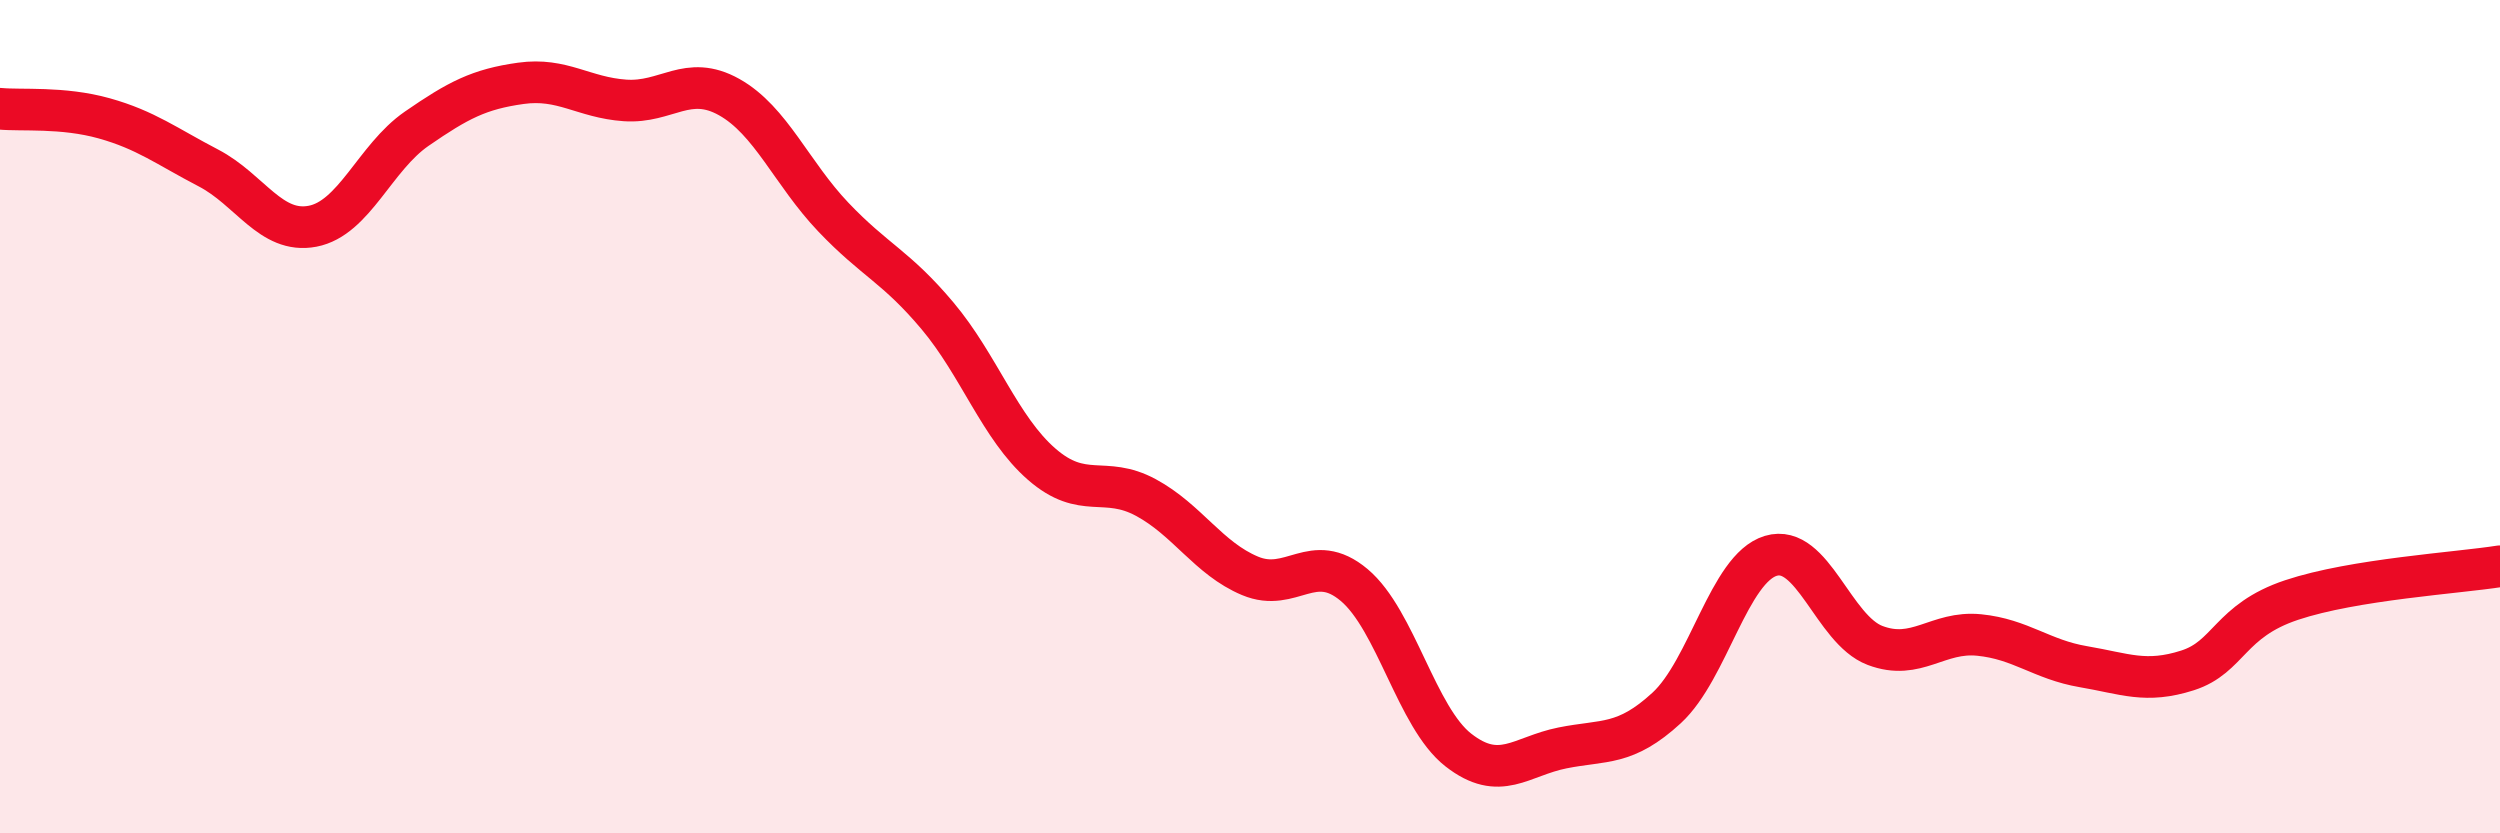 
    <svg width="60" height="20" viewBox="0 0 60 20" xmlns="http://www.w3.org/2000/svg">
      <path
        d="M 0,2.61 C 0.5,2.66 1.5,2.56 2.5,2.84 C 3.5,3.12 4,3.51 5,4.03 C 6,4.55 6.5,5.62 7.5,5.43 C 8.5,5.24 9,3.78 10,3.09 C 11,2.4 11.5,2.14 12.5,2 C 13.5,1.86 14,2.34 15,2.41 C 16,2.48 16.5,1.77 17.5,2.33 C 18.5,2.89 19,4.16 20,5.21 C 21,6.26 21.5,6.39 22.5,7.58 C 23.5,8.77 24,10.27 25,11.14 C 26,12.01 26.5,11.4 27.5,11.94 C 28.5,12.48 29,13.4 30,13.82 C 31,14.24 31.5,13.2 32.5,14.04 C 33.5,14.88 34,17.22 35,18 C 36,18.78 36.5,18.15 37.5,17.95 C 38.5,17.75 39,17.91 40,16.99 C 41,16.07 41.5,13.64 42.5,13.34 C 43.5,13.04 44,15.11 45,15.49 C 46,15.87 46.5,15.14 47.5,15.24 C 48.5,15.34 49,15.83 50,16 C 51,16.17 51.5,16.41 52.5,16.09 C 53.5,15.77 53.5,14.9 55,14.4 C 56.5,13.9 59,13.75 60,13.59L60 20L0 20Z"
        fill="#EB0A25"
        opacity="0.1"
        stroke-linecap="round"
        stroke-linejoin="round"
      />
      <path
        d="M 0,2.61 C 0.5,2.66 1.5,2.56 2.5,2.84 C 3.5,3.12 4,3.51 5,4.03 C 6,4.55 6.5,5.62 7.5,5.43 C 8.5,5.24 9,3.78 10,3.09 C 11,2.4 11.5,2.14 12.5,2 C 13.5,1.86 14,2.34 15,2.41 C 16,2.48 16.5,1.77 17.5,2.33 C 18.5,2.89 19,4.16 20,5.21 C 21,6.26 21.5,6.39 22.5,7.58 C 23.5,8.77 24,10.27 25,11.14 C 26,12.01 26.5,11.4 27.5,11.94 C 28.5,12.48 29,13.4 30,13.82 C 31,14.24 31.5,13.2 32.5,14.04 C 33.5,14.88 34,17.22 35,18 C 36,18.78 36.5,18.15 37.5,17.95 C 38.5,17.75 39,17.91 40,16.99 C 41,16.07 41.5,13.64 42.5,13.34 C 43.5,13.04 44,15.11 45,15.49 C 46,15.87 46.5,15.14 47.5,15.24 C 48.5,15.34 49,15.83 50,16 C 51,16.17 51.5,16.41 52.5,16.09 C 53.5,15.77 53.5,14.9 55,14.4 C 56.5,13.9 59,13.75 60,13.59"
        stroke="#EB0A25"
        stroke-width="1"
        fill="none"
        stroke-linecap="round"
        stroke-linejoin="round"
      />
    </svg>
  